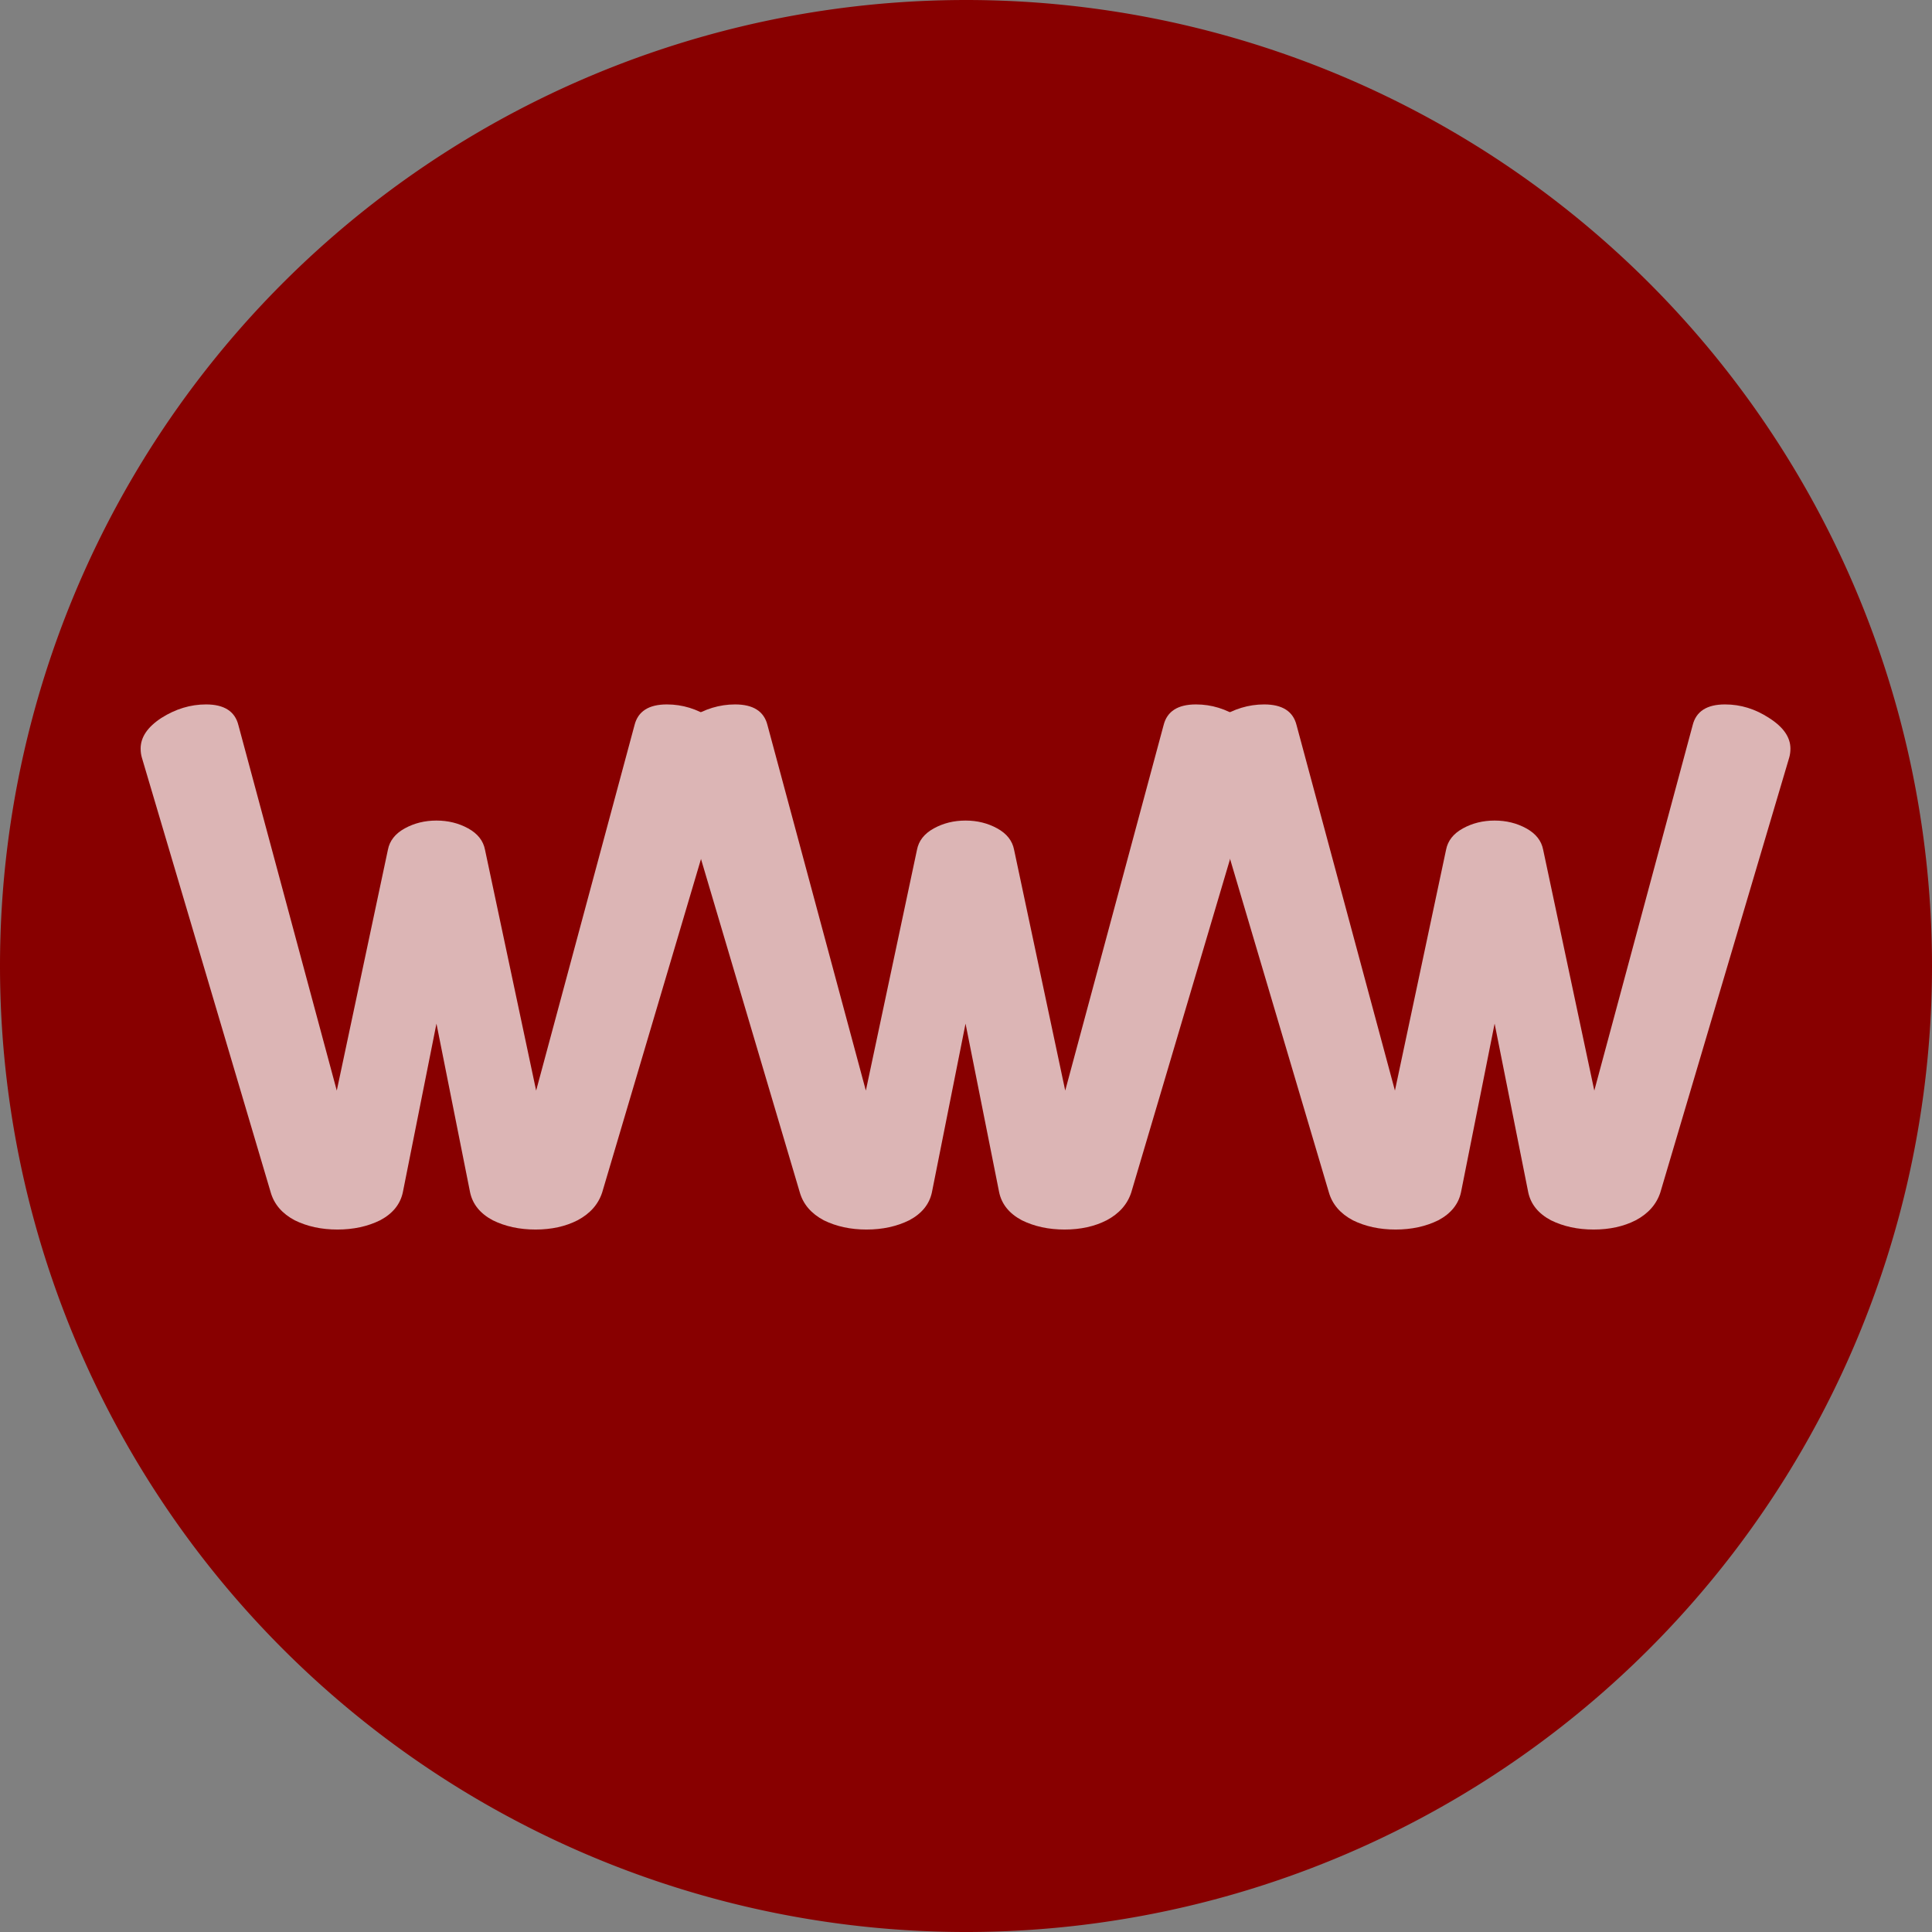 <?xml version="1.0" encoding="UTF-8" standalone="no"?>
<!-- Created with Inkscape (http://www.inkscape.org/) -->

<svg
   xmlns:dc="http://purl.org/dc/elements/1.1/"
   xmlns:cc="http://creativecommons.org/ns#"
   xmlns:rdf="http://www.w3.org/1999/02/22-rdf-syntax-ns#"
   xmlns:svg="http://www.w3.org/2000/svg"
   xmlns="http://www.w3.org/2000/svg"
   xmlns:sodipodi="http://sodipodi.sourceforge.net/DTD/sodipodi-0.dtd"
   xmlns:inkscape="http://www.inkscape.org/namespaces/inkscape"
   width="320"
   height="320"
   viewBox="0 0 320 320"
   id="svg4140"
   version="1.1"
   inkscape:version="0.91 r"
   sodipodi:docname="logo.svg">
  <rect x="0" y="0" width="320" height="320" fill="#808080" stroke="none"/>
  <defs
     id="defs4142" />
  <sodipodi:namedview
     id="base"
     pagecolor="#ffffff"
     bordercolor="#666666"
     borderopacity="1.0"
     inkscape:pageopacity="0.0"
     inkscape:pageshadow="2"
     inkscape:zoom="1"
     inkscape:cx="199.71154"
     inkscape:cy="152.66006"
     inkscape:document-units="px"
     inkscape:current-layer="layer1"
     showgrid="false"
     units="px"
     width="70.157pc"
     inkscape:window-width="1920"
     inkscape:window-height="1053"
     inkscape:window-x="0"
     inkscape:window-y="0"
     inkscape:window-maximized="1" />
  <g
     inkscape:label="Ebene 1"
     inkscape:groupmode="layer"
     id="layer1"
     transform="translate(0,-732.362)">
    <rect
       style="opacity:0.709;fill:#800000;fill-opacity:0"
       id="rect4148"
       width="276"
       height="308"
       x="45"
       y="745.362" />
    <path
       style="opacity:0.709;fill:#ffffff;fill-opacity:1"
       id="path4152"
       ry="66.75"
       rx="85.5"
       cy="887.612"
       cx="99" />
    <path
       style="opacity:1;fill:#880000;fill-opacity:1"
       id="path4154"
       sodipodi:type="arc"
       sodipodi:cx="160"
       sodipodi:cy="892.36218"
       sodipodi:rx="160"
       sodipodi:ry="160"
       sodipodi:start="0"
       sodipodi:end="6.2743016"
       sodipodi:open="true"
       d="M 320,892.362 A 160,160 0 0 1 160.355,1052.362 160,160 0 0 1 0.002,893.073 160,160 0 0 1 158.934,732.366 160,160 0 0 1 319.994,890.941" />
    <g
       transform="scale(0.953,1.049)"
       style="font-style:normal;font-weight:normal;font-size:41.952px;line-height:125%;font-family:sans-serif;letter-spacing:0px;word-spacing:0px;opacity:0.709;fill:#000000;fill-opacity:1;stroke:none;stroke-width:1px;stroke-linecap:butt;stroke-linejoin:miter;stroke-opacity:1"
       id="text4156">
      <path
         d="m 24.443,816.353 q 0,-2.7 3.6,-4.838 3.712,-2.138 7.763,-2.138 4.725,0 5.625,3.263 l 17.1,57.712 8.887,-38.025 q 0.45,-2.138 2.925,-3.375 2.475,-1.238 5.513,-1.238 3.038,0 5.513,1.238 2.475,1.238 2.925,3.375 l 8.887,38.025 17.1,-57.712 q 0.9,-3.263 5.625,-3.263 4.05,0 7.65,2.138 3.712,2.138 3.712,4.838 0,0.787 -0.225,1.462 l -22.387,68.625 q -1.012,2.812 -4.275,4.388 -3.15,1.462 -7.312,1.462 -4.162,0 -7.425,-1.462 -3.263,-1.575 -3.938,-4.388 l -5.85,-26.663 -5.85,26.663 q -0.675,2.812 -3.938,4.388 -3.263,1.462 -7.425,1.462 -4.162,0 -7.425,-1.462 -3.263,-1.575 -4.162,-4.388 l -22.387,-68.625 q -0.225,-0.675 -0.225,-1.462 z"
         style="font-style:normal;font-variant:normal;font-weight:800;font-stretch:normal;font-size:112.5px;line-height:125%;font-family:Dosis;-inkscape-font-specification:'Dosis Ultra-Bold';letter-spacing:-11.537px;word-spacing:0px;opacity:1;fill:#ffffff;fill-opacity:1"
         id="path4196" />
      <path
         d="m 116.397,816.353 q 0,-2.7 3.6,-4.838 3.712,-2.138 7.763,-2.138 4.725,0 5.625,3.263 l 17.1,57.712 8.887,-38.025 q 0.45,-2.138 2.925,-3.375 2.475,-1.238 5.513,-1.238 3.038,0 5.513,1.238 2.475,1.238 2.925,3.375 l 8.887,38.025 17.1,-57.712 q 0.9,-3.263 5.625,-3.263 4.05,0 7.65,2.138 3.712,2.138 3.712,4.838 0,0.787 -0.225,1.462 l -22.387,68.625 q -1.012,2.812 -4.275,4.388 -3.15,1.462 -7.312,1.462 -4.162,0 -7.425,-1.462 -3.263,-1.575 -3.938,-4.388 l -5.85,-26.663 -5.85,26.663 q -0.675,2.812 -3.938,4.388 -3.263,1.462 -7.425,1.462 -4.162,0 -7.425,-1.462 -3.263,-1.575 -4.162,-4.388 l -22.387,-68.625 q -0.225,-0.675 -0.225,-1.462 z"
         style="font-style:normal;font-variant:normal;font-weight:800;font-stretch:normal;font-size:112.5px;line-height:125%;font-family:Dosis;-inkscape-font-specification:'Dosis Ultra-Bold';letter-spacing:-11.537px;word-spacing:0px;opacity:1;fill:#ffffff;fill-opacity:1"
         id="path4198" />
      <path
         d="m 208.351,816.353 q 0,-2.7 3.6,-4.838 3.712,-2.138 7.763,-2.138 4.725,0 5.625,3.263 l 17.1,57.712 8.887,-38.025 q 0.45,-2.138 2.925,-3.375 2.475,-1.238 5.513,-1.238 3.038,0 5.513,1.238 2.475,1.238 2.925,3.375 l 8.887,38.025 17.1,-57.712 q 0.9,-3.263 5.625,-3.263 4.05,0 7.65,2.138 3.712,2.138 3.712,4.838 0,0.787 -0.225,1.462 l -22.387,68.625 q -1.012,2.812 -4.275,4.388 -3.15,1.462 -7.312,1.462 -4.162,0 -7.425,-1.462 -3.263,-1.575 -3.938,-4.388 l -5.85,-26.663 -5.85,26.663 q -0.675,2.812 -3.938,4.388 -3.263,1.462 -7.425,1.462 -4.162,0 -7.425,-1.462 -3.263,-1.575 -4.162,-4.388 l -22.387,-68.625 q -0.225,-0.675 -0.225,-1.462 z"
         style="font-style:normal;font-variant:normal;font-weight:800;font-stretch:normal;font-size:112.5px;line-height:125%;font-family:Dosis;-inkscape-font-specification:'Dosis Ultra-Bold';letter-spacing:-11.537px;word-spacing:0px;opacity:1;fill:#ffffff;fill-opacity:1"
         id="path4200" />
    </g>
  </g>
</svg>
